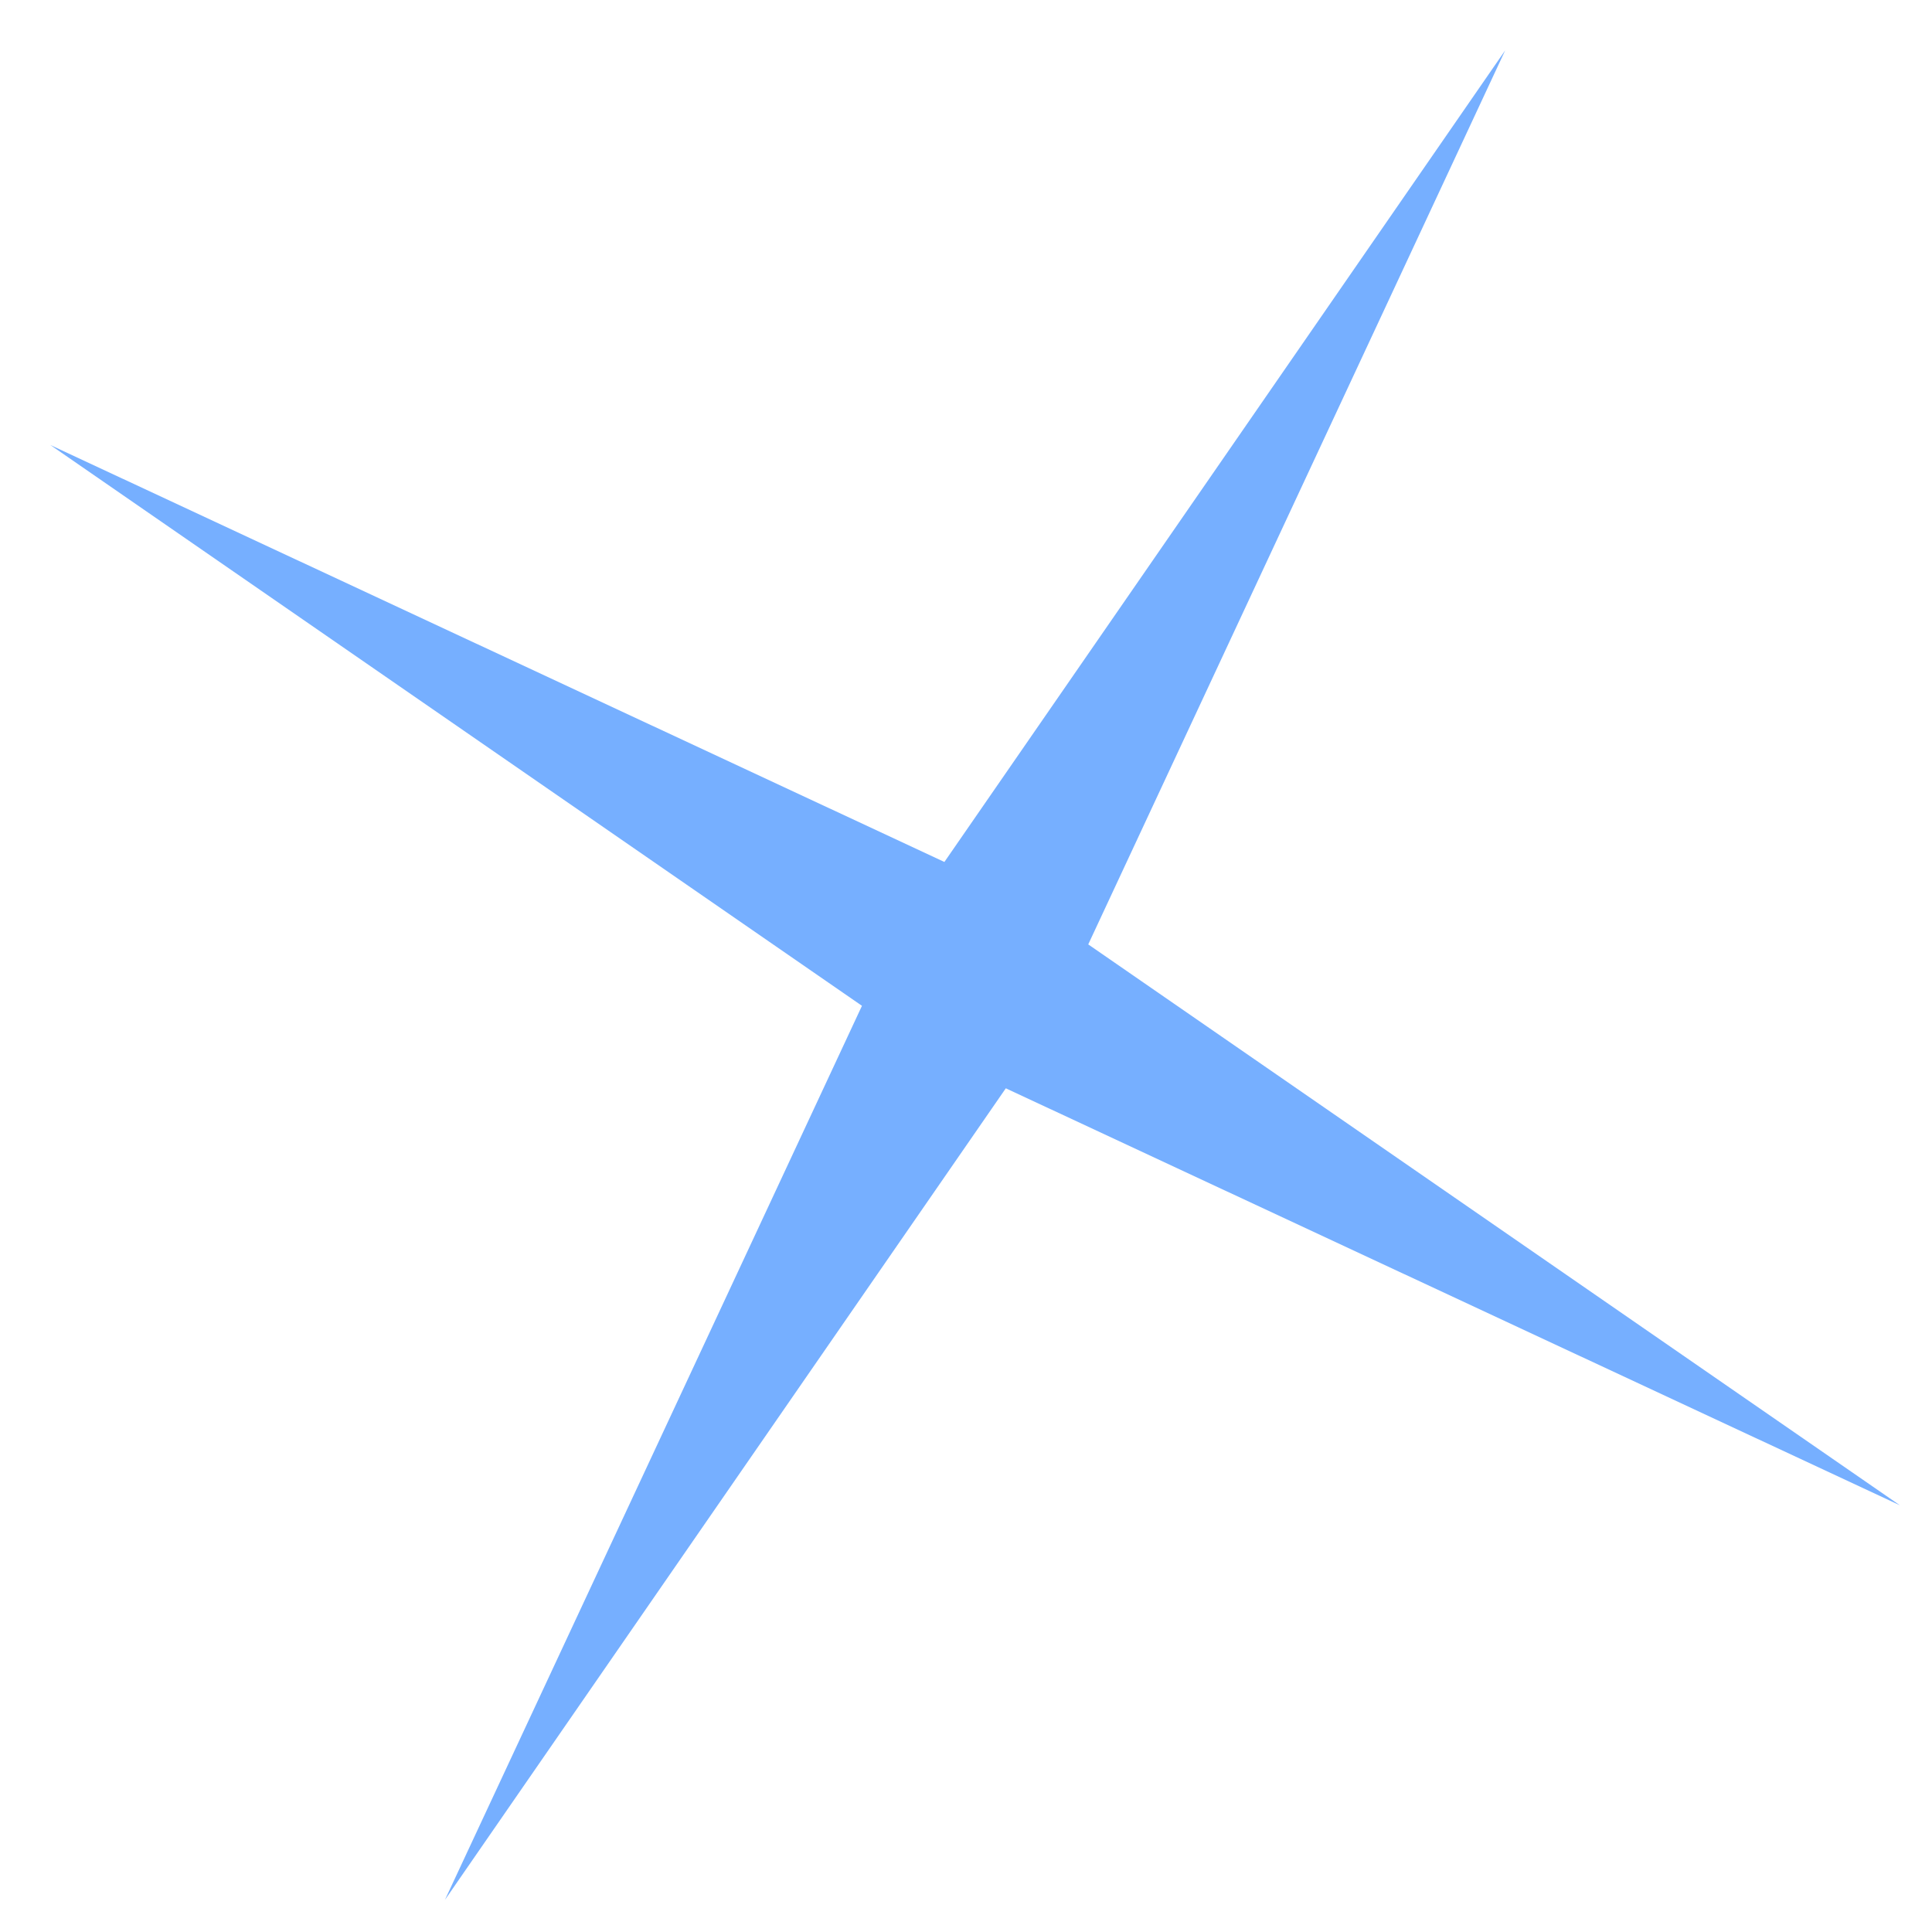 <?xml version="1.0" encoding="UTF-8"?> <svg xmlns="http://www.w3.org/2000/svg" width="33" height="33" viewBox="0 0 33 33" fill="none"> <path d="M0.86 7.601L16.131 14.723L25.71 0.86L18.588 16.131L32.451 25.711L17.18 18.589L7.6 32.451L14.723 17.18L0.86 7.601Z" fill="#76AFFF"></path> </svg> 